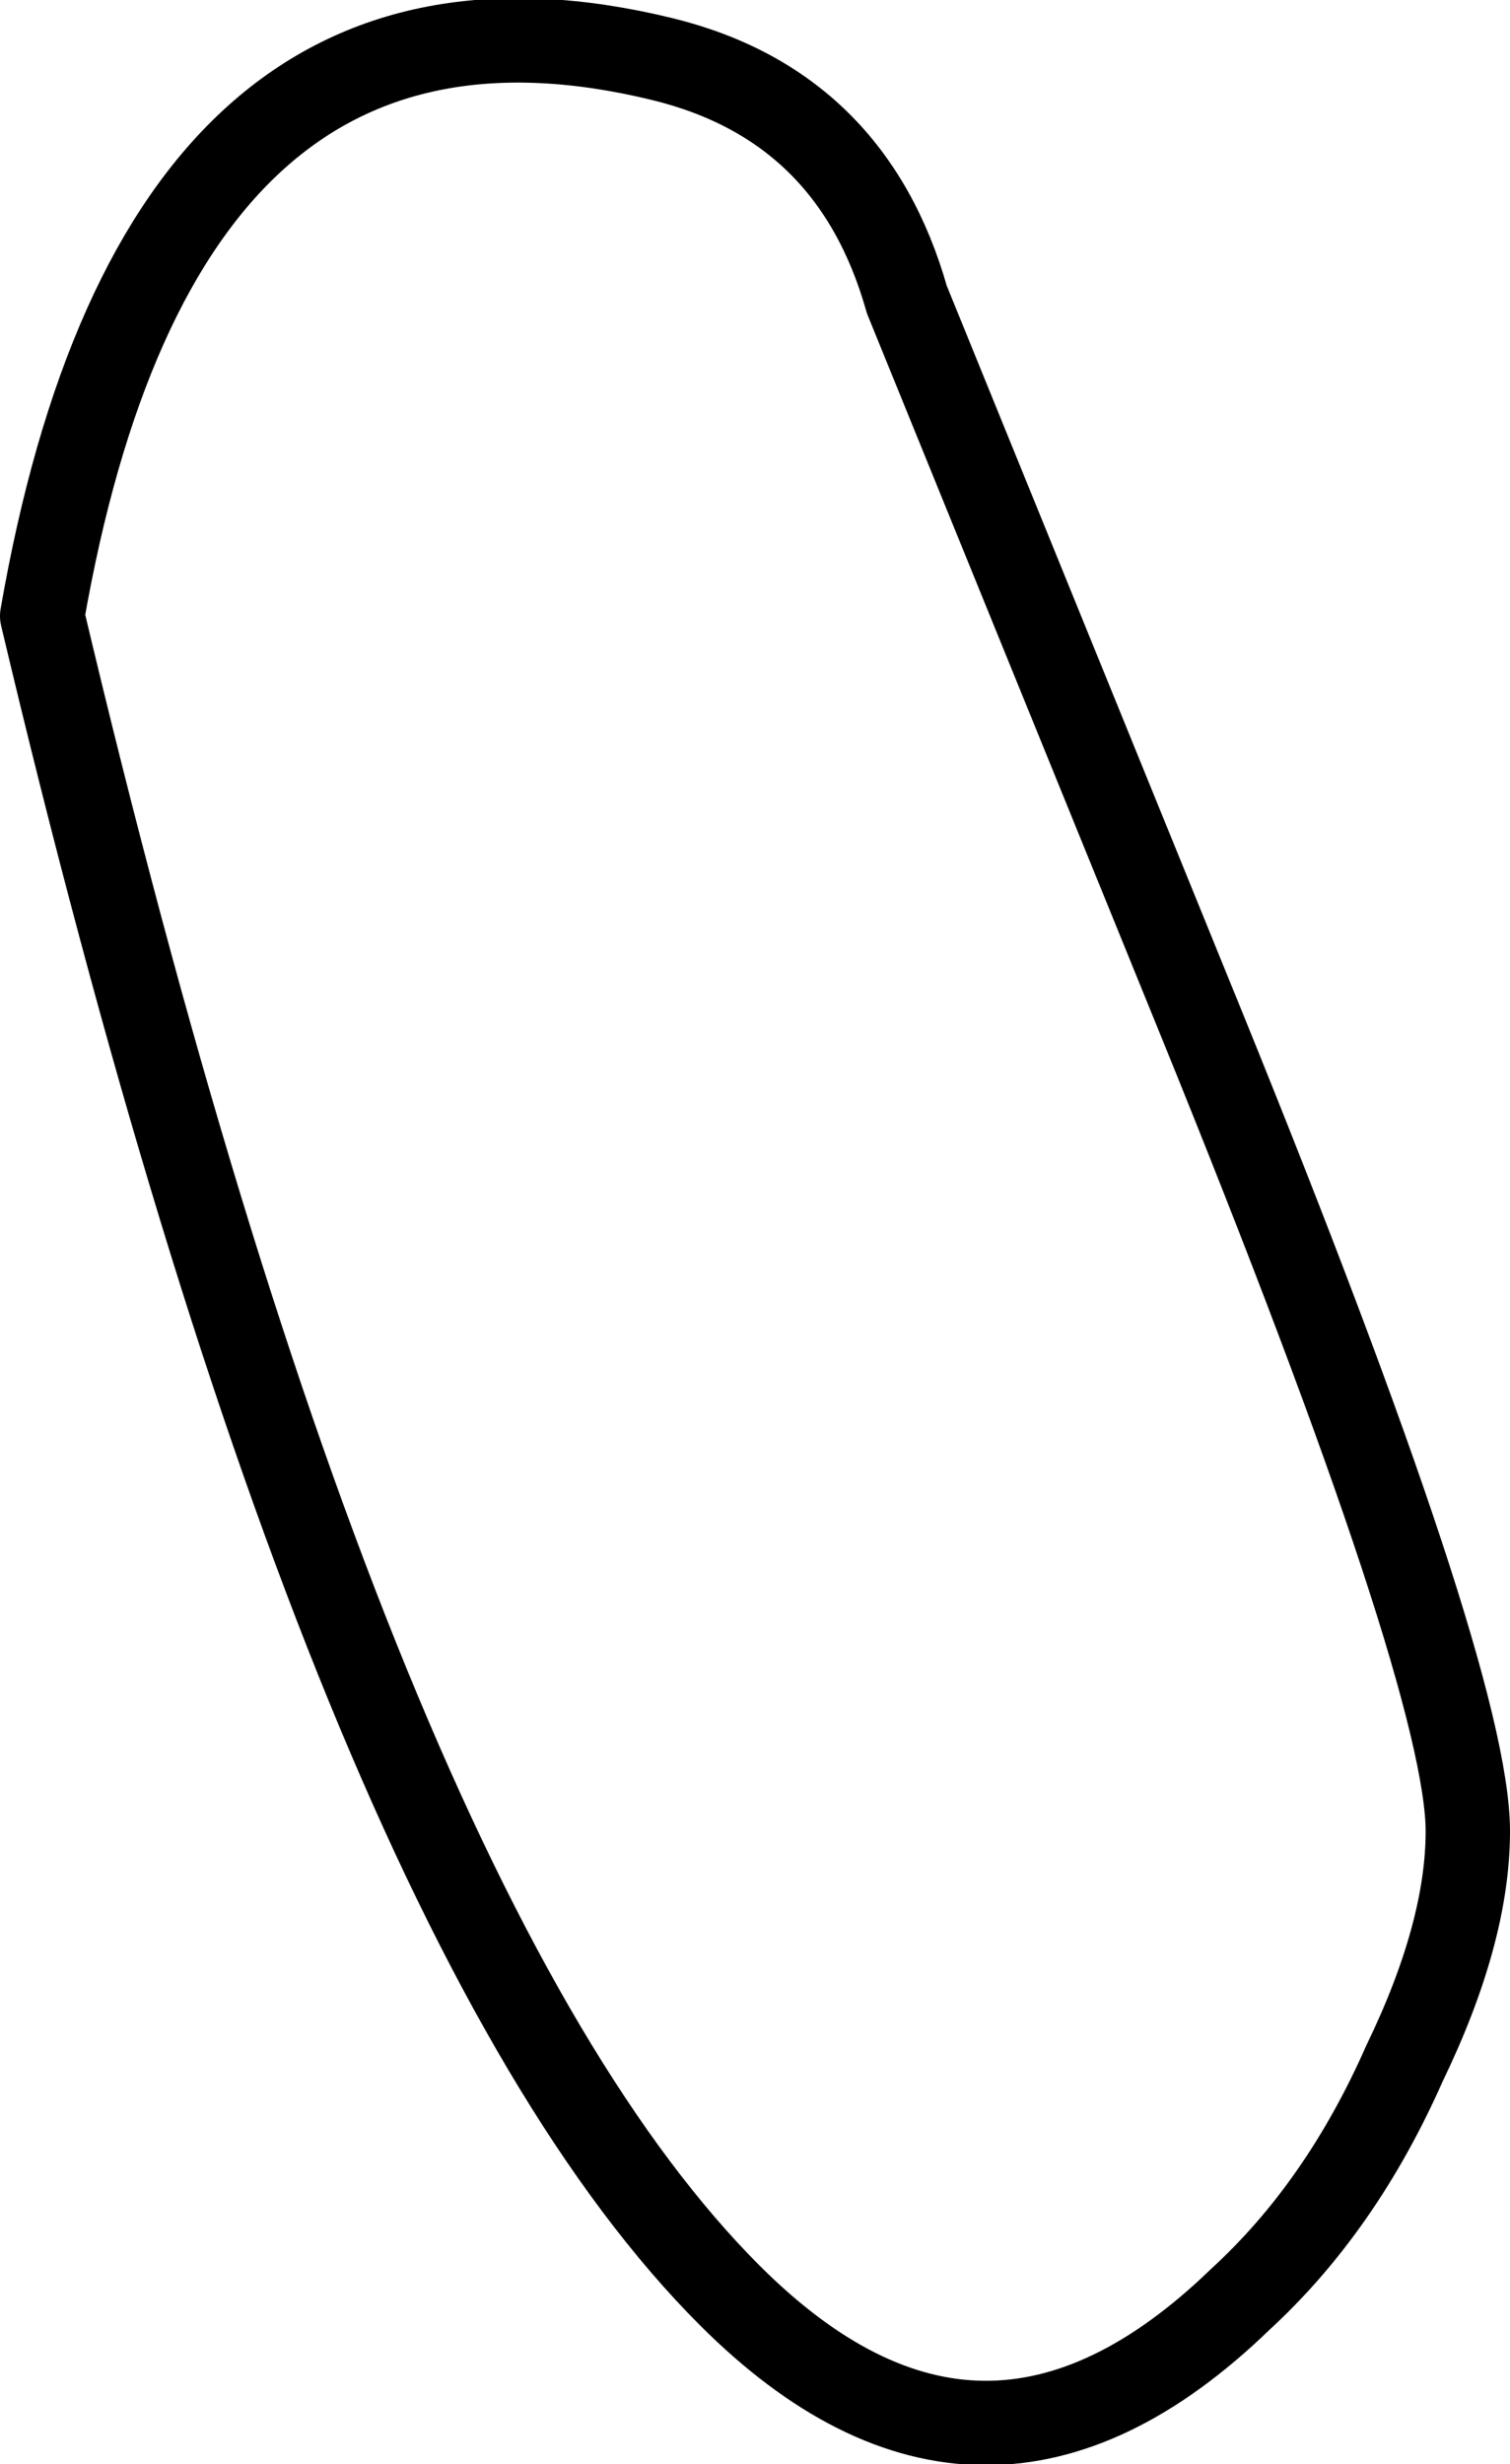 <?xml version="1.0" encoding="UTF-8" standalone="no"?>
<svg xmlns:xlink="http://www.w3.org/1999/xlink" height="29.2px" width="17.9px" xmlns="http://www.w3.org/2000/svg">
  <g transform="matrix(1.0, 0.0, 0.0, 1.0, 8.9, 14.6)">
    <path d="M-1.05 -13.9 Q1.2 -13.35 1.85 -11.05 L5.35 -2.45 Q8.5 5.3 8.5 7.1 8.5 8.3 7.75 9.85 7.0 11.55 5.8 12.65 2.75 15.6 -0.25 12.6 -4.75 8.1 -8.4 -7.3 -7.0 -15.35 -1.05 -13.9 Z" fill="none" stroke="#000000" stroke-linecap="round" stroke-linejoin="round" stroke-width="1.0"/>
  </g>
</svg>

